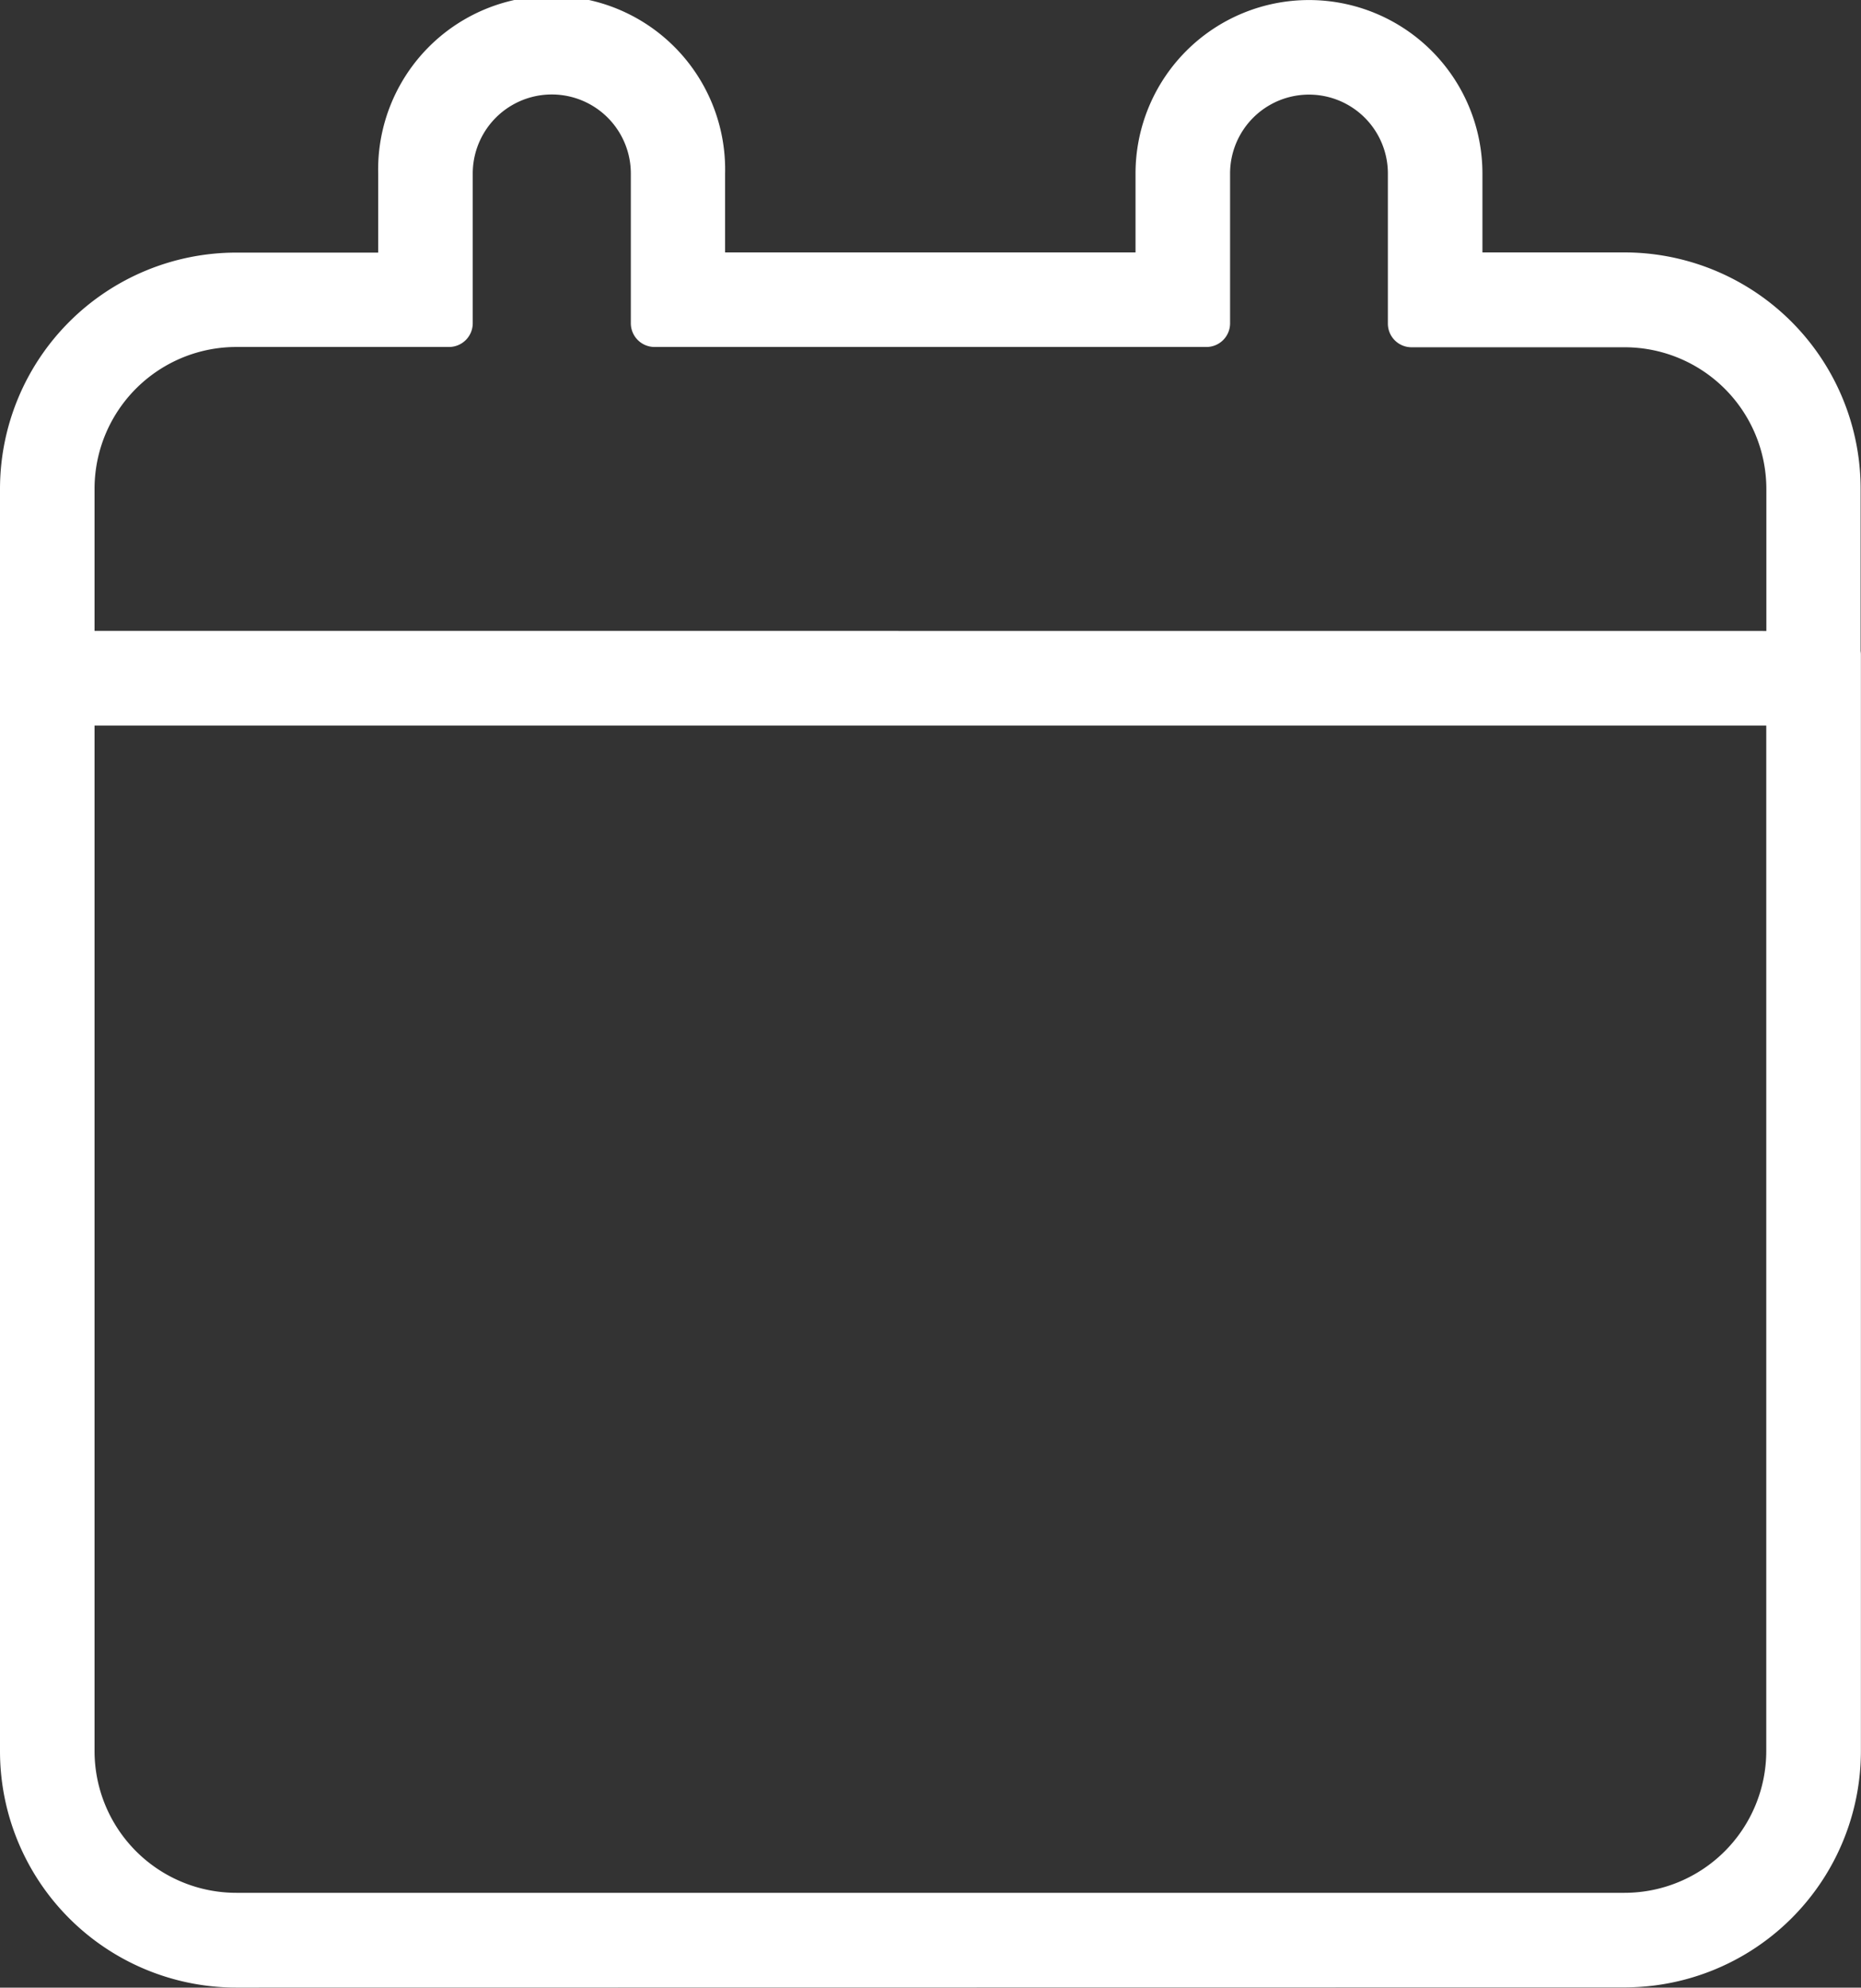 <?xml version="1.0" encoding="UTF-8"?>
<svg xmlns="http://www.w3.org/2000/svg" xmlns:xlink="http://www.w3.org/1999/xlink" width="19.683" height="21.018" viewBox="0 0 19.683 21.018">
  <rect x="0" y="0" width="19.683" height="21.018" fill="#333333" stroke="none"/>
  <defs>
    <clipPath id="clip-path">
      <rect id="Rechteck_197" data-name="Rechteck 197" width="19.683" height="21.018" transform="translate(0 0)" fill="#fff"></rect>
    </clipPath>
  </defs>
  <g id="hahn_icon_termin" transform="translate(0 0)">
    <g id="Gruppe_73" data-name="Gruppe 73" clip-path="url(#clip-path)">
      <path id="Pfad_126" data-name="Pfad 126" d="M2.5,21.017a2.5,2.5,0,0,1-2.5-2.5V6.922a.251.251,0,0,1,.25-.25H19.432a.251.251,0,0,1,.25.25V18.515a2.5,2.5,0,0,1-2.5,2.5ZM1,18.515a1.5,1.5,0,0,0,1.5,1.5H17.181a1.5,1.5,0,0,0,1.5-1.5V7.672H1ZM.25,7.672A.25.25,0,0,1,0,7.422V5.171a2.5,2.5,0,0,1,2.5-2.5H4V1.835a1.835,1.835,0,1,1,3.669,0v.834H12.01V1.835a1.834,1.834,0,1,1,3.669,0v.834h1.5a2.5,2.5,0,0,1,2.5,2.5V7.422a.25.25,0,0,1-.25.25Zm18.432-1v-1.5a1.5,1.5,0,0,0-1.5-1.5H14.929a.25.25,0,0,1-.25-.25V1.835a.834.834,0,1,0-1.669,0V3.419a.25.25,0,0,1-.25.25H6.922a.251.251,0,0,1-.25-.25V1.835A.834.834,0,1,0,5,1.835V3.419a.251.251,0,0,1-.25.25H2.5A1.5,1.5,0,0,0,1,5.171v1.5Z" fill="#fff"></path>
    </g>
  </g>
</svg>
